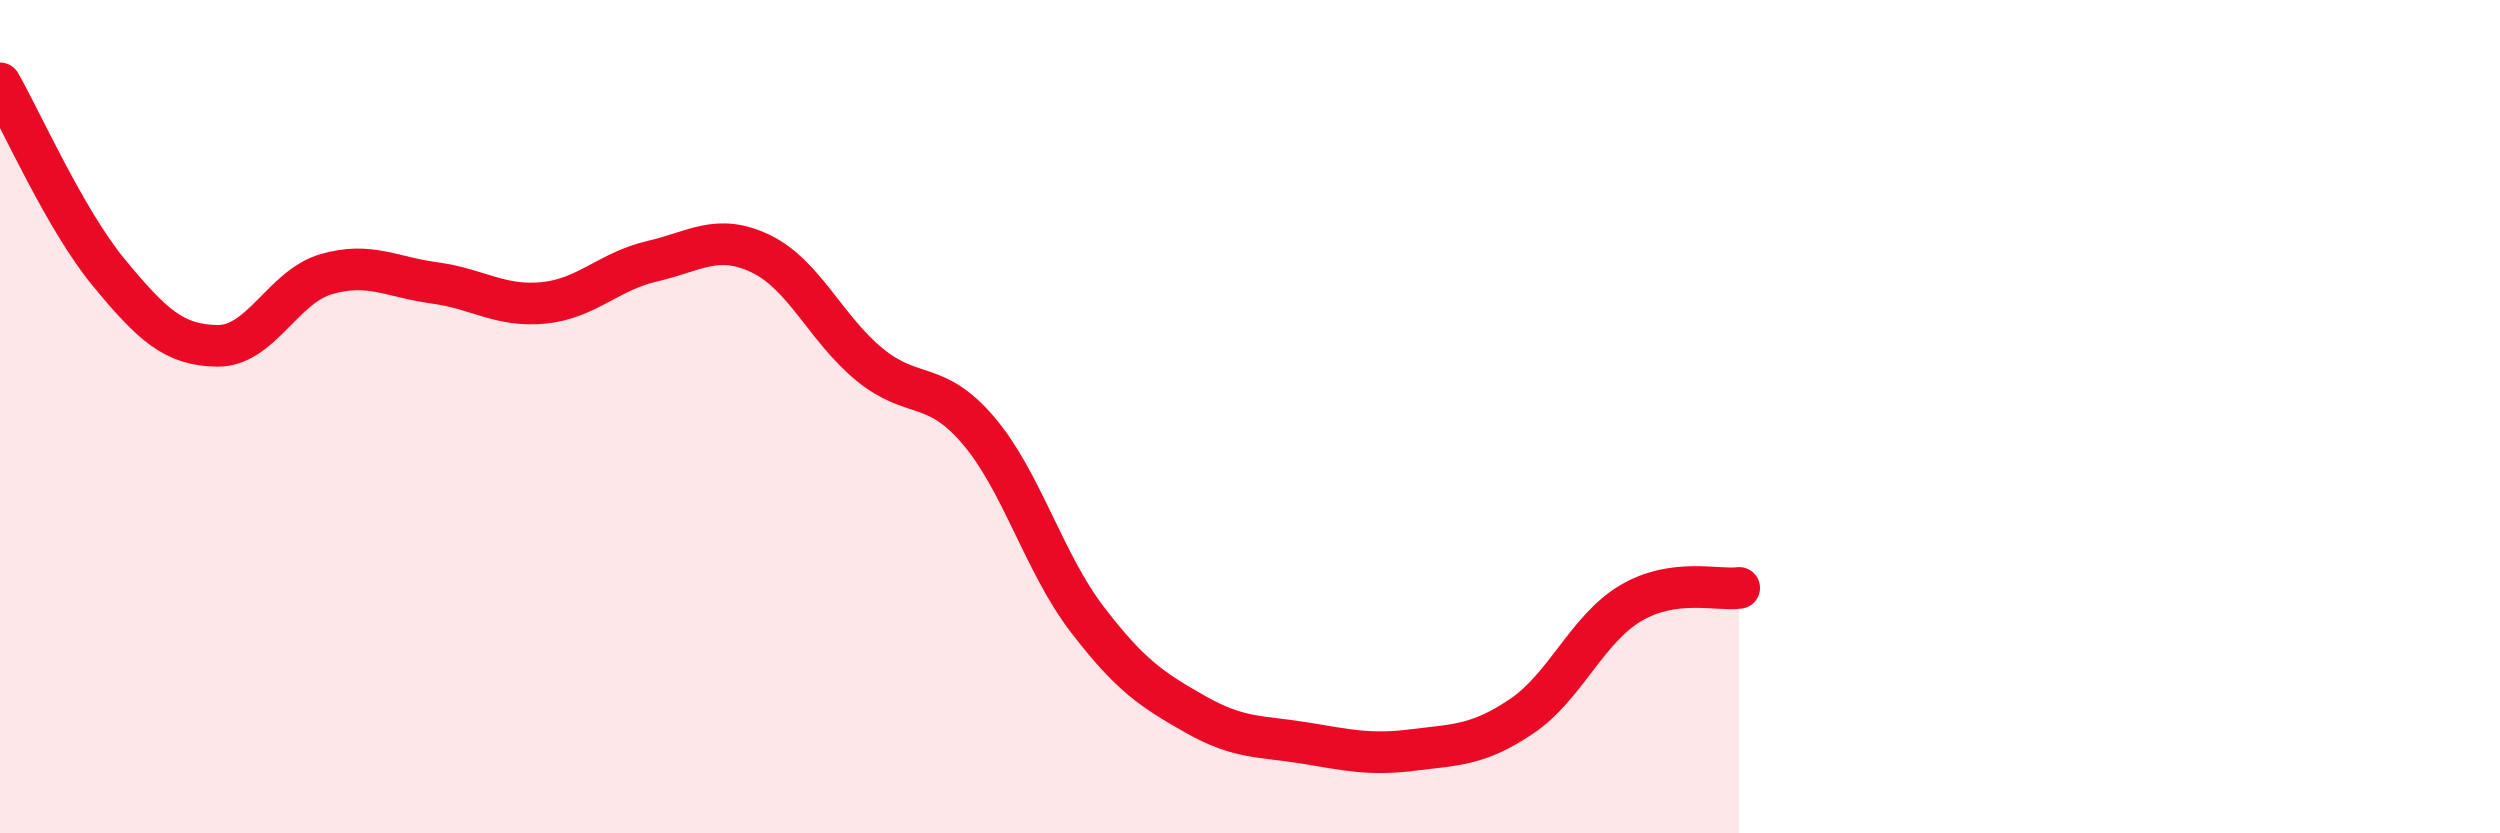 
    <svg width="60" height="20" viewBox="0 0 60 20" xmlns="http://www.w3.org/2000/svg">
      <path
        d="M 0,2 C 0.52,2.91 1.57,5.28 2.61,6.54 C 3.65,7.8 4.18,8.29 5.22,8.3 C 6.26,8.31 6.79,6.88 7.83,6.58 C 8.87,6.28 9.39,6.65 10.43,6.79 C 11.47,6.93 12,7.37 13.04,7.27 C 14.08,7.17 14.61,6.51 15.65,6.27 C 16.69,6.03 17.22,5.59 18.26,6.09 C 19.3,6.59 19.83,7.9 20.87,8.75 C 21.91,9.6 22.44,9.11 23.48,10.33 C 24.52,11.55 25.05,13.5 26.09,14.86 C 27.13,16.22 27.66,16.56 28.7,17.15 C 29.74,17.74 30.26,17.66 31.3,17.83 C 32.34,18 32.87,18.13 33.91,18 C 34.95,17.87 35.48,17.89 36.52,17.19 C 37.56,16.49 38.09,15.1 39.13,14.48 C 40.17,13.86 41.22,14.18 41.74,14.11L41.74 20L0 20Z"
        fill="#EB0A25"
        opacity="0.1"
        stroke-linecap="round"
        stroke-linejoin="round"
      />
      <path
        d="M 0,2 C 0.52,2.91 1.57,5.28 2.61,6.54 C 3.65,7.8 4.18,8.29 5.22,8.3 C 6.26,8.31 6.79,6.88 7.83,6.58 C 8.87,6.28 9.39,6.65 10.43,6.79 C 11.47,6.93 12,7.37 13.04,7.27 C 14.08,7.17 14.61,6.51 15.65,6.27 C 16.69,6.03 17.22,5.59 18.26,6.09 C 19.3,6.59 19.83,7.9 20.87,8.75 C 21.91,9.6 22.44,9.11 23.48,10.33 C 24.52,11.55 25.05,13.5 26.09,14.86 C 27.13,16.22 27.66,16.56 28.7,17.15 C 29.74,17.74 30.26,17.66 31.3,17.83 C 32.34,18 32.87,18.13 33.91,18 C 34.95,17.87 35.48,17.89 36.52,17.19 C 37.56,16.49 38.09,15.1 39.13,14.48 C 40.17,13.86 41.22,14.18 41.74,14.11"
        stroke="#EB0A25"
        stroke-width="1"
        fill="none"
        stroke-linecap="round"
        stroke-linejoin="round"
      />
    </svg>
  
